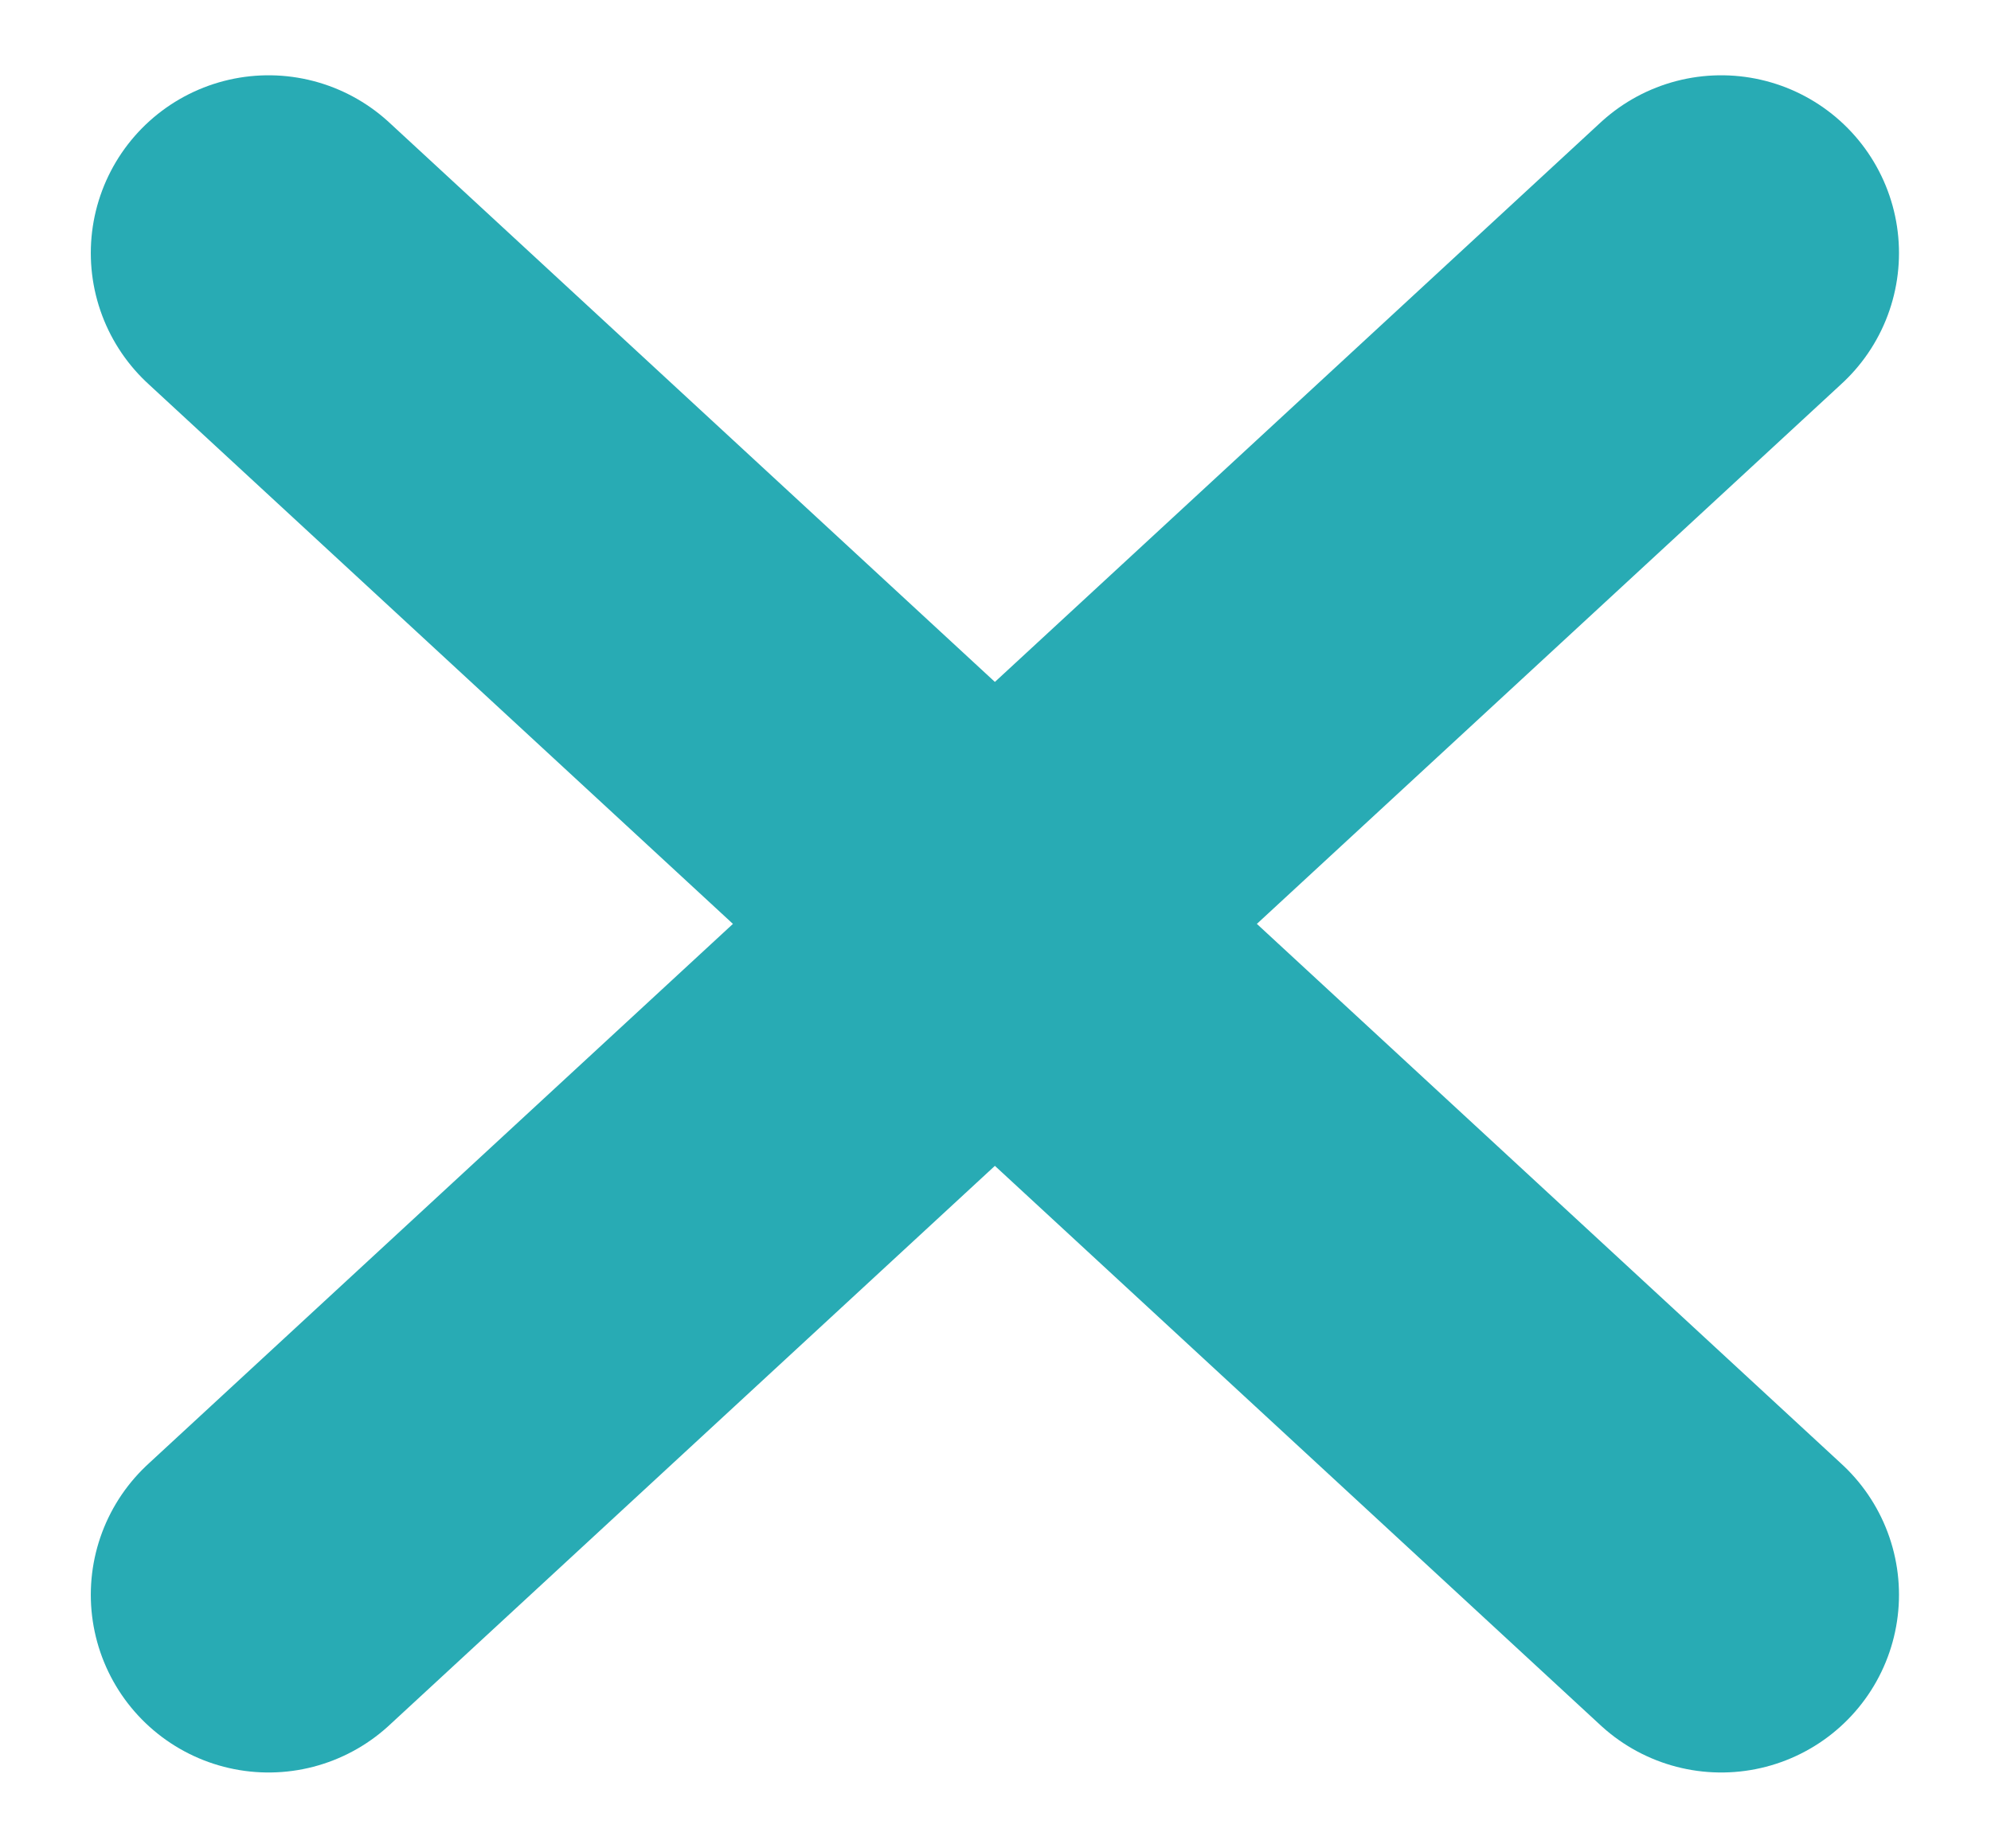 <svg width="28" height="26" viewBox="0 0 28 26" fill="none" xmlns="http://www.w3.org/2000/svg">
<g id="x">
<path id="Vector" d="M24.206 3.559L3.777 22.433" stroke="#28ABB4" stroke-width="5" stroke-linecap="round" stroke-linejoin="round"/>
<path id="Vector_2" d="M3.777 3.559L24.206 22.433" stroke="#28ABB4" stroke-width="5" stroke-linecap="round" stroke-linejoin="round"/>
</g>
</svg>
